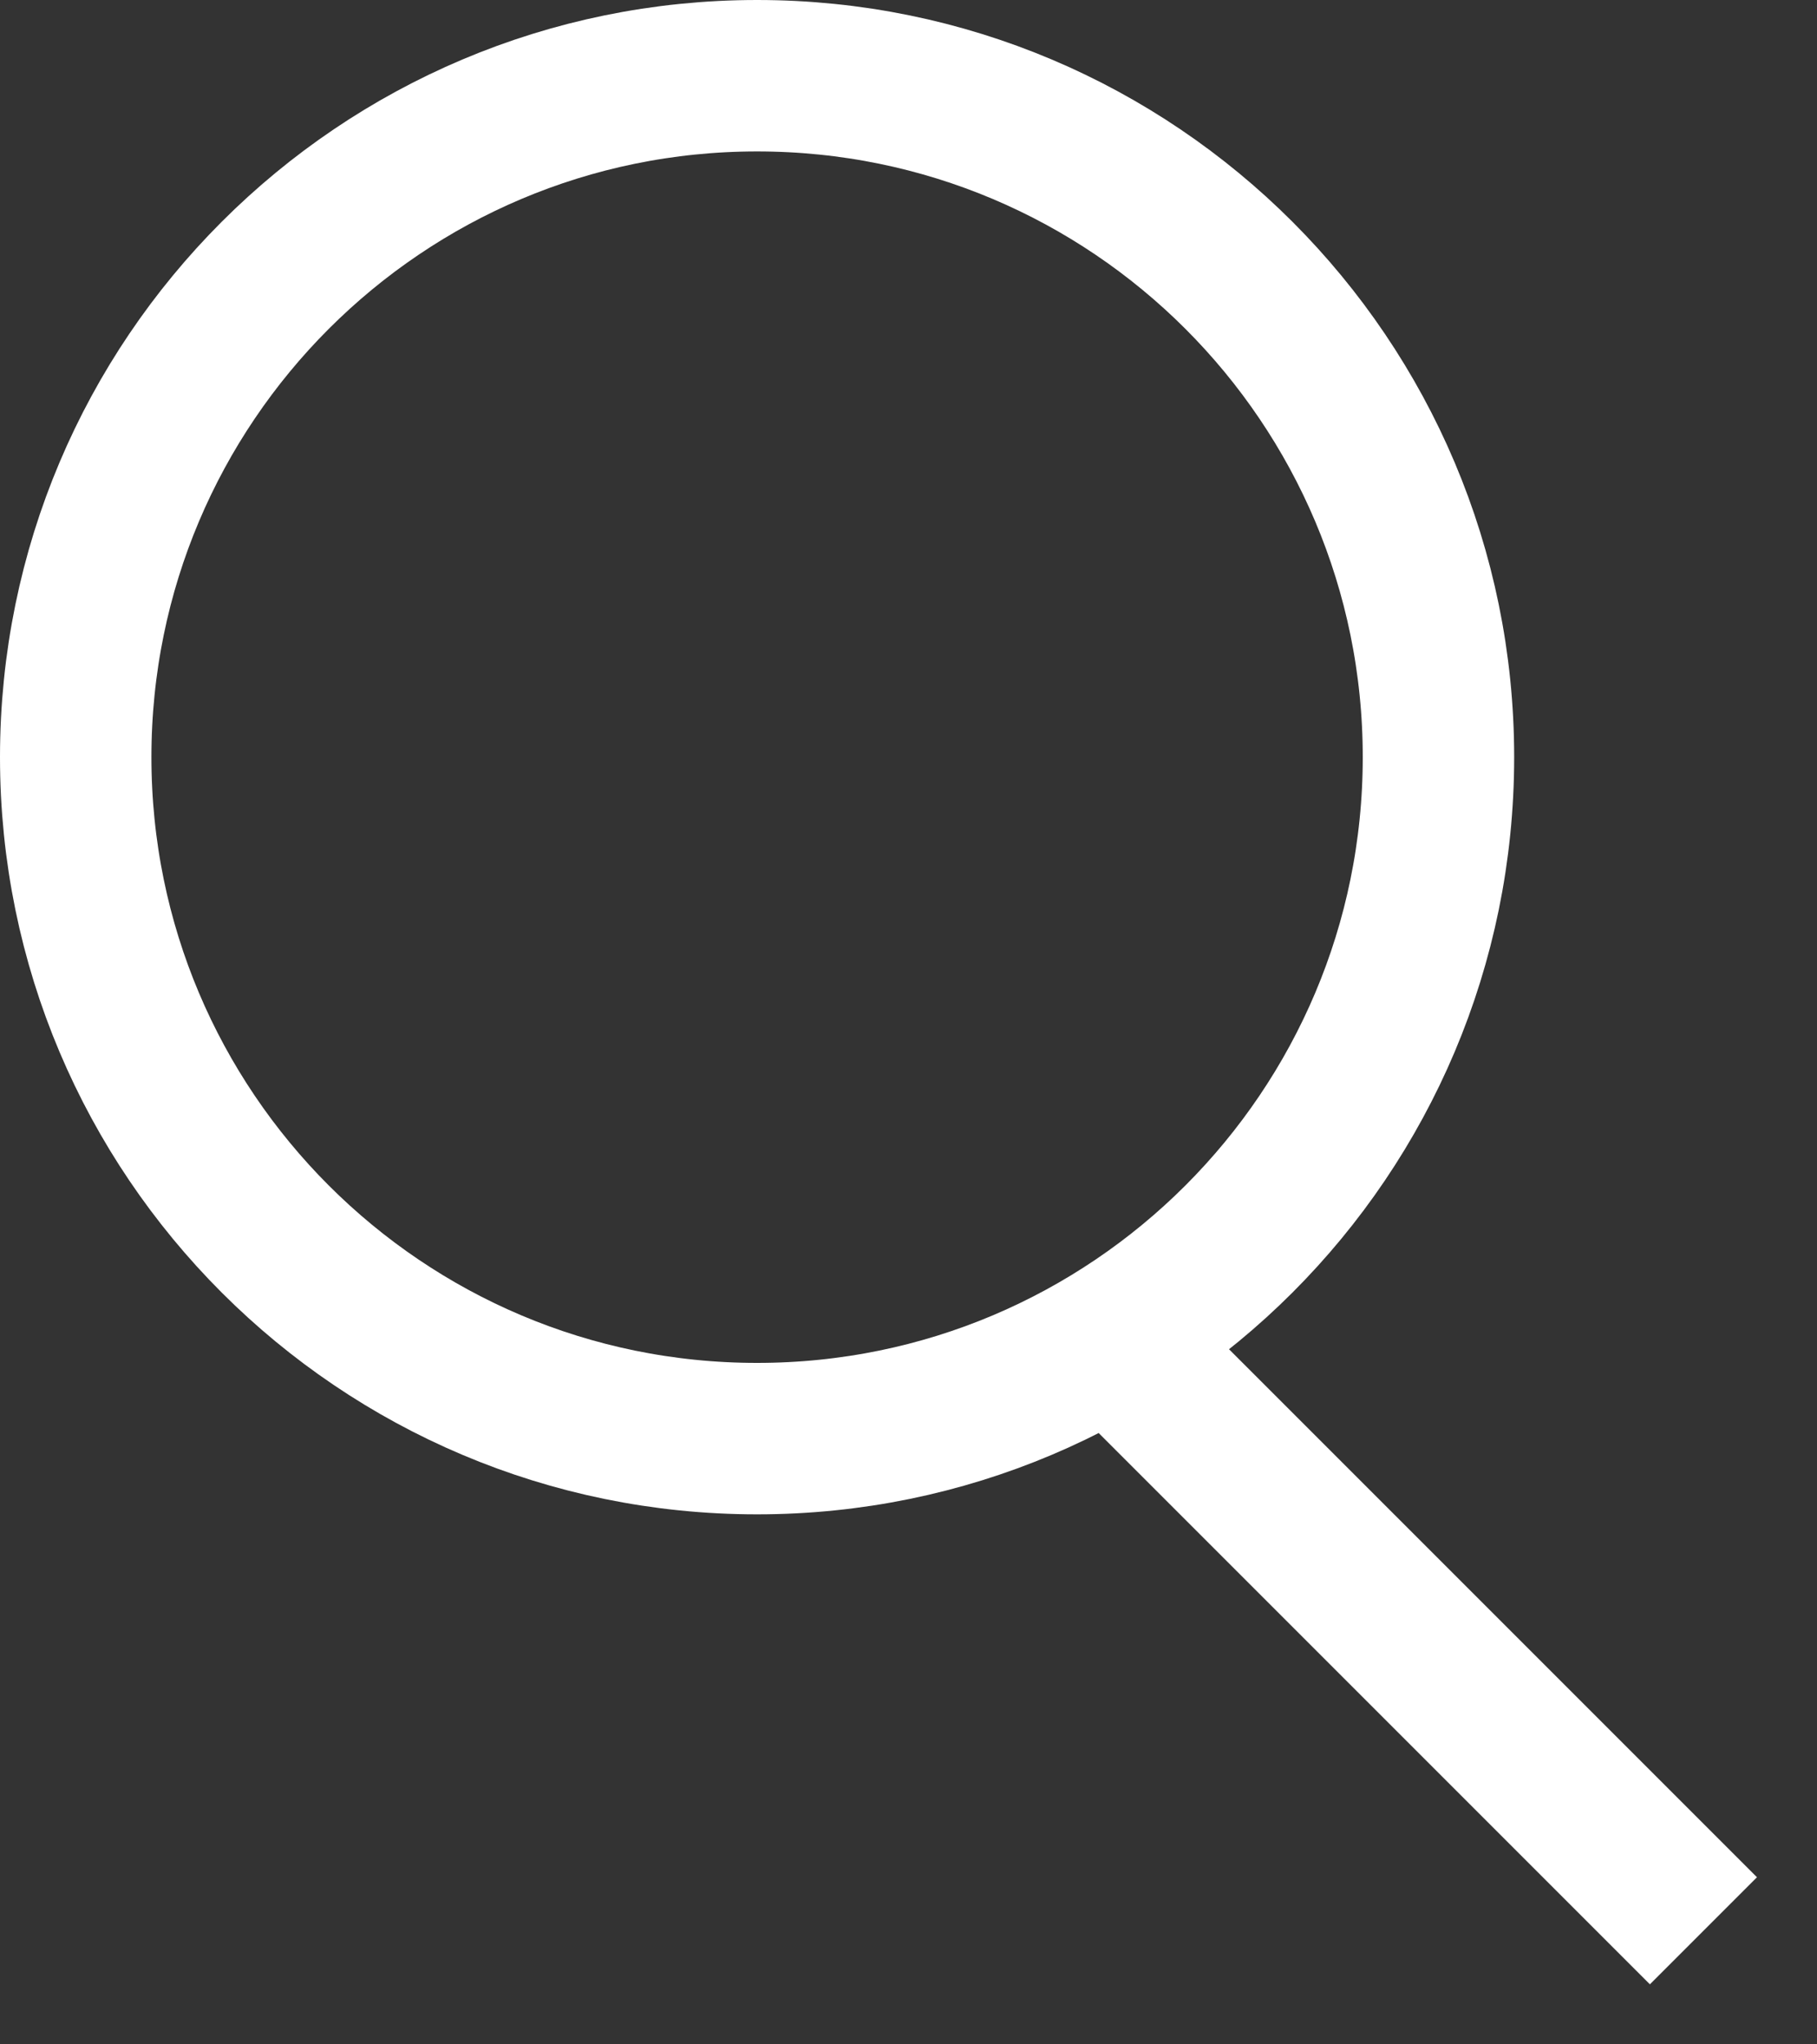<?xml version="1.0" encoding="UTF-8"?>
<svg width="24px" height="27px" viewBox="0 0 24 27" version="1.1" xmlns="http://www.w3.org/2000/svg" xmlns:xlink="http://www.w3.org/1999/xlink">
    <rect x="0" y="0" width="24" height="27" fill="#333333" stroke="none"/>
    <!-- Generator: Sketch 59.1 (86144) - https://sketch.com -->
    <title>Search Copy 2</title>
    <desc>Created with Sketch.</desc>
    <g id="Page-1" stroke="none" stroke-width="1" fill="none" fill-rule="evenodd">
        <g id="DESKTOP_HEADER" transform="translate(-1261, -39)" stroke="#FFFFFF" stroke-width="2">
            <g id="Group-8">
                <g id="Group-6">
                    <g id="Group-5">
                        <g id="Group-41">
                            <g id="Group-10">
                                <g id="Group-21" transform="translate(898, 39)">
                                    <path d="M373,19 C377.971,19 382,14.971 382,10 C382,5.029 377.971,1 373,1 C368.029,1 364,5.029 364,10 C364,14.971 368.029,19 373,19 Z M378,18 L385.5,25.5" id="Search-Copy-2"></path>
                                </g>
                            </g>
                        </g>
                    </g>
                </g>
            </g>
        </g>
    </g>
</svg>